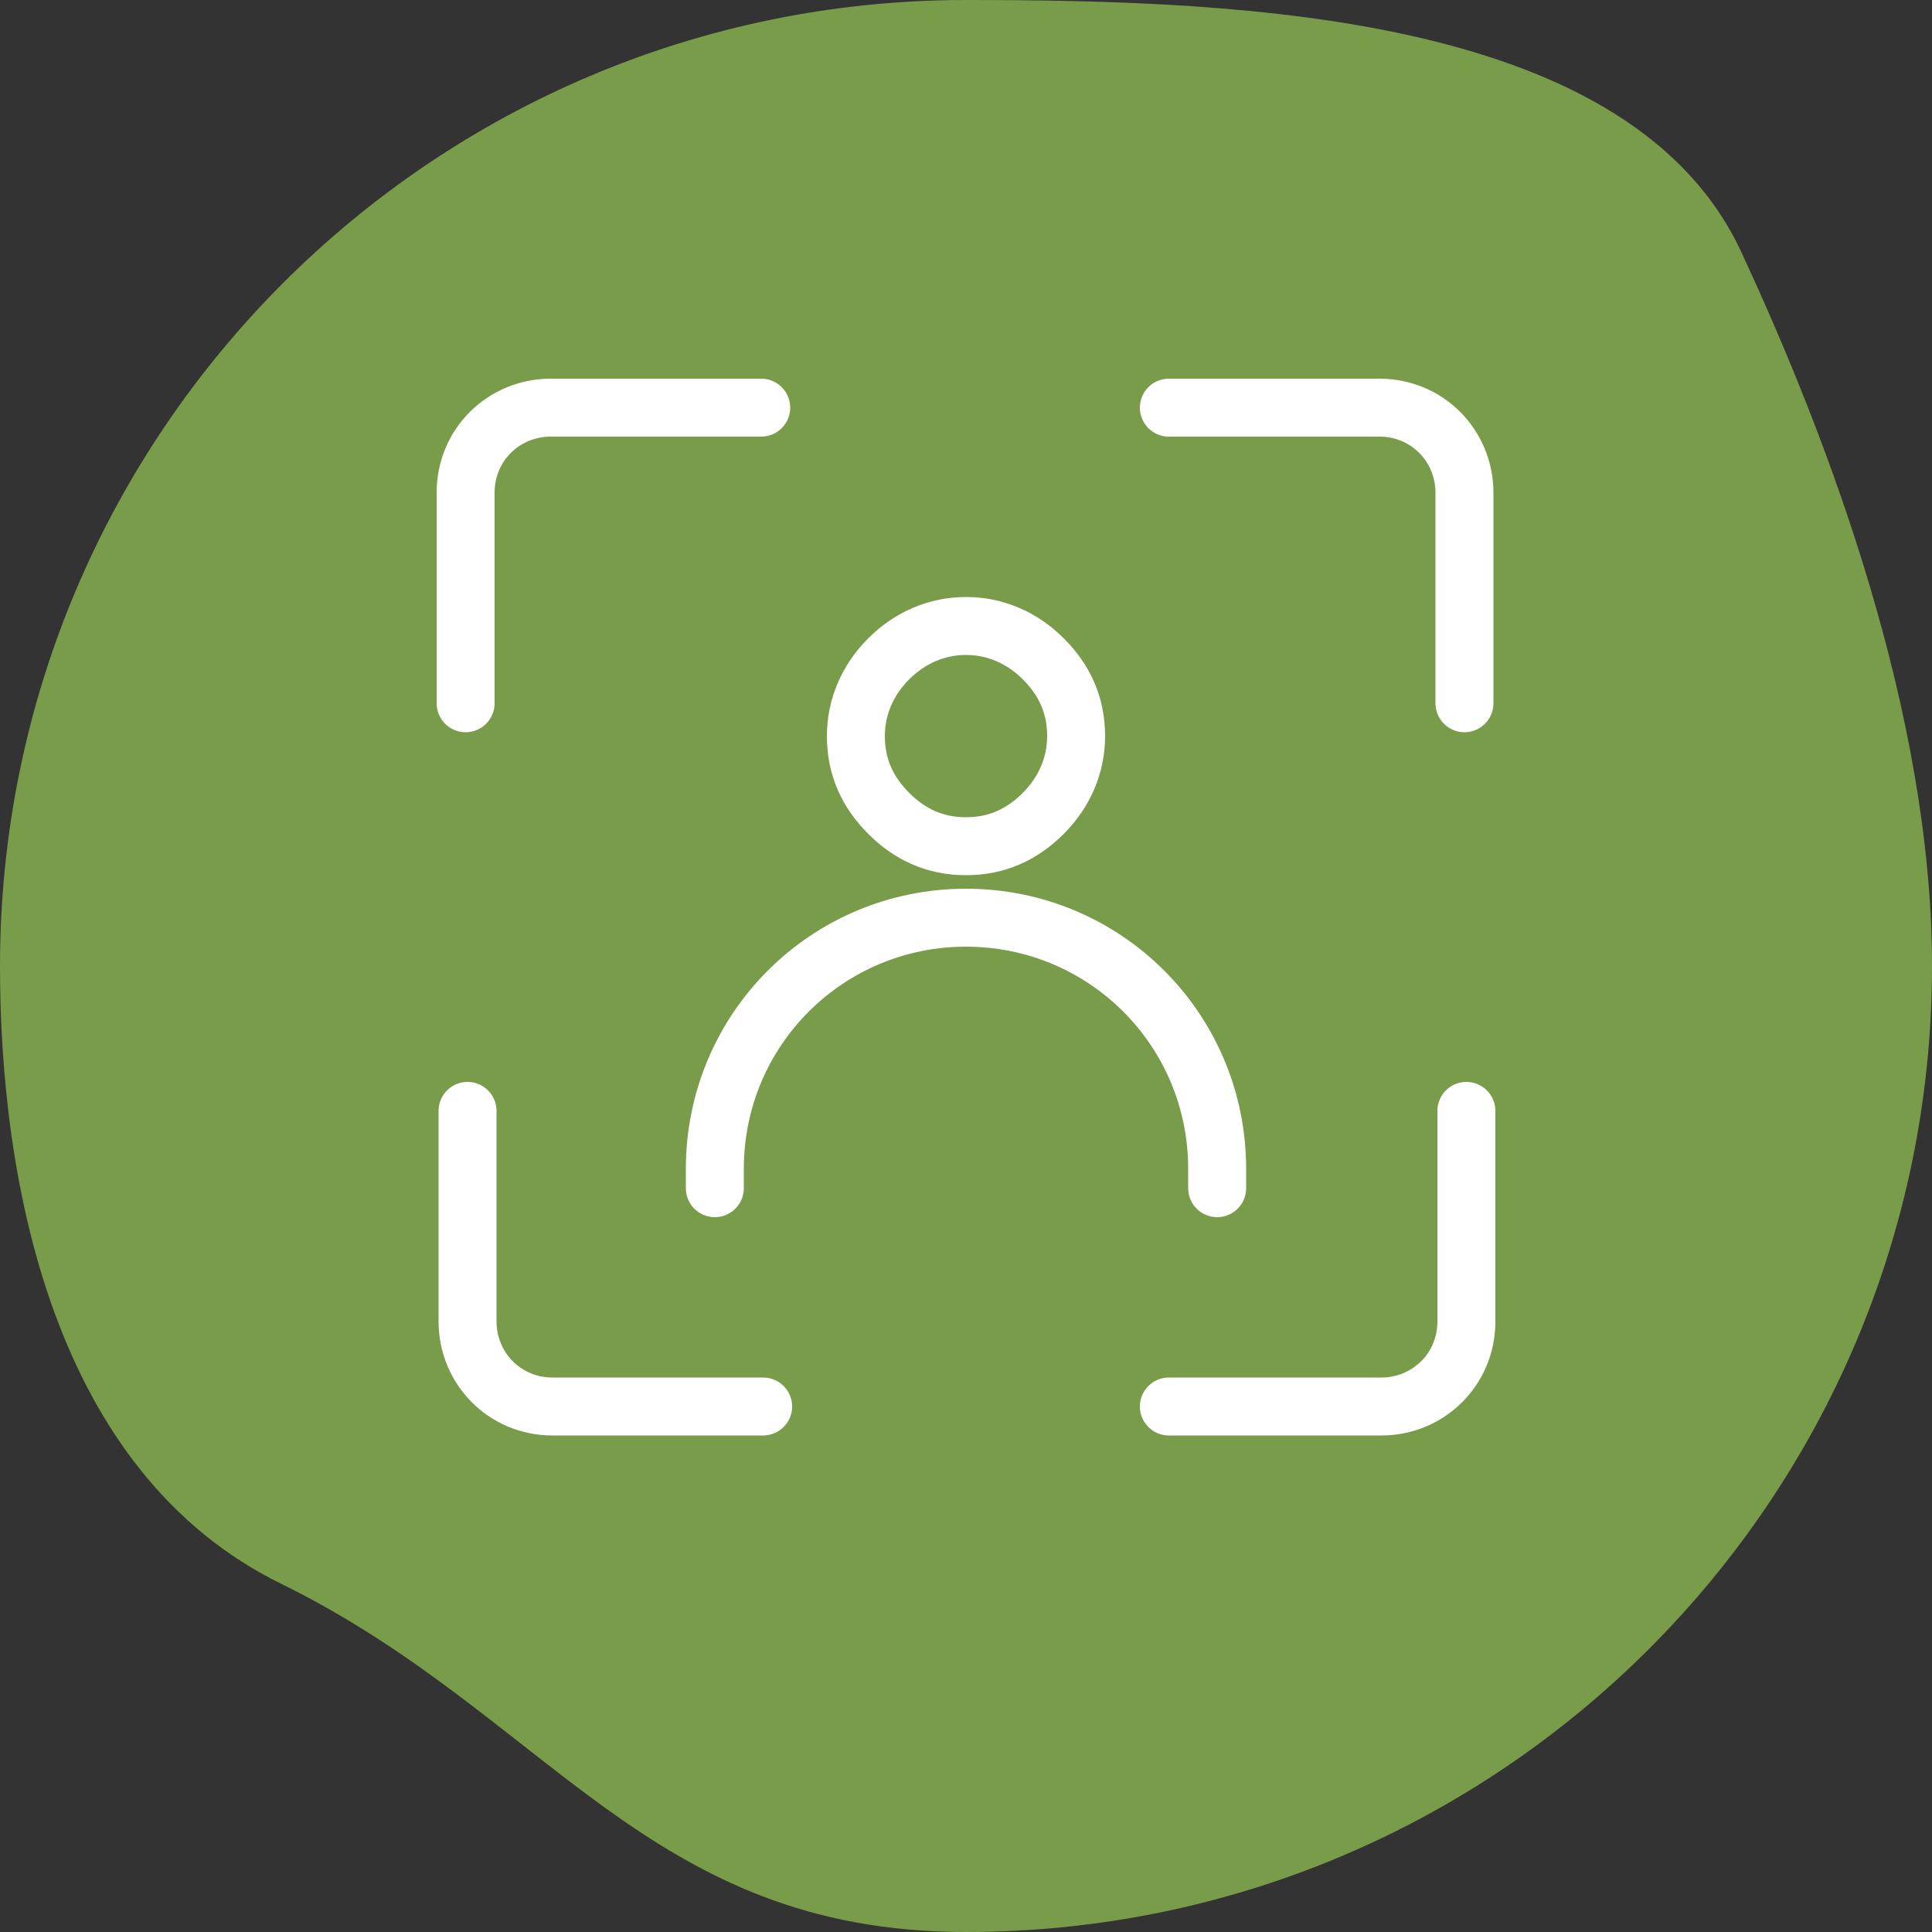 <svg xmlns="http://www.w3.org/2000/svg" xmlns:xlink="http://www.w3.org/1999/xlink" id="Layer_1" x="0px" y="0px" width="100px" height="100px" viewBox="0 0 100 100" style="enable-background:new 0 0 100 100;" xml:space="preserve"><rect x="0" y="0" width="100" height="100" fill="#333333" stroke="none"/><style type="text/css">	.st0{fill:#789C49;}	.st1{fill:none;stroke:#FFFFFF;stroke-width:3;stroke-linecap:round;stroke-linejoin:round;stroke-miterlimit:10;}	.st2{clip-path:url(#SVGID_00000178194632126586219730000001351053778465264515_);}	.st3{fill:#FFFFFF;}</style><path class="st0" d="M100,50c0,27.6-22.4,50-50,50c-16.5,0-21.6-11.2-35.4-18C2.7,76.2,0,61.1,0,50C0,22.4,22.4,0,50,0 c14.6,0,34.6,0.8,40.2,13.2C94.7,22.9,100,37,100,50z"></path><g>	<path class="st1" d="M39.5,72.8H28.6c-2.5,0-4.4-2-4.4-4.4V57.5"></path>	<path class="st1" d="M75.9,57.5v10.9c0,2.5-2,4.4-4.4,4.4H60.5"></path>	<path class="st1" d="M60.5,21.1h10.9c2.5,0,4.4,2,4.4,4.4v10.9"></path>	<path class="st1" d="M24.1,36.4V25.5c0-2.5,2-4.4,4.4-4.4h10.9"></path>	<g>		<g>			<path class="st1" d="M50,43.8c1.6,0,2.9-0.6,4-1.7c1.1-1.1,1.7-2.5,1.7-4c0-1.6-0.6-2.9-1.7-4c-1.1-1.1-2.5-1.7-4-1.7    s-2.9,0.6-4,1.7c-1.1,1.1-1.7,2.5-1.7,4c0,1.6,0.6,2.9,1.7,4C47.1,43.2,48.4,43.8,50,43.8z"></path>		</g>		<path class="st1" d="M37,61.5v-1c0-7.2,5.8-13,13-13h0c7.2,0,13,5.8,13,13v1"></path>	</g></g></svg>
